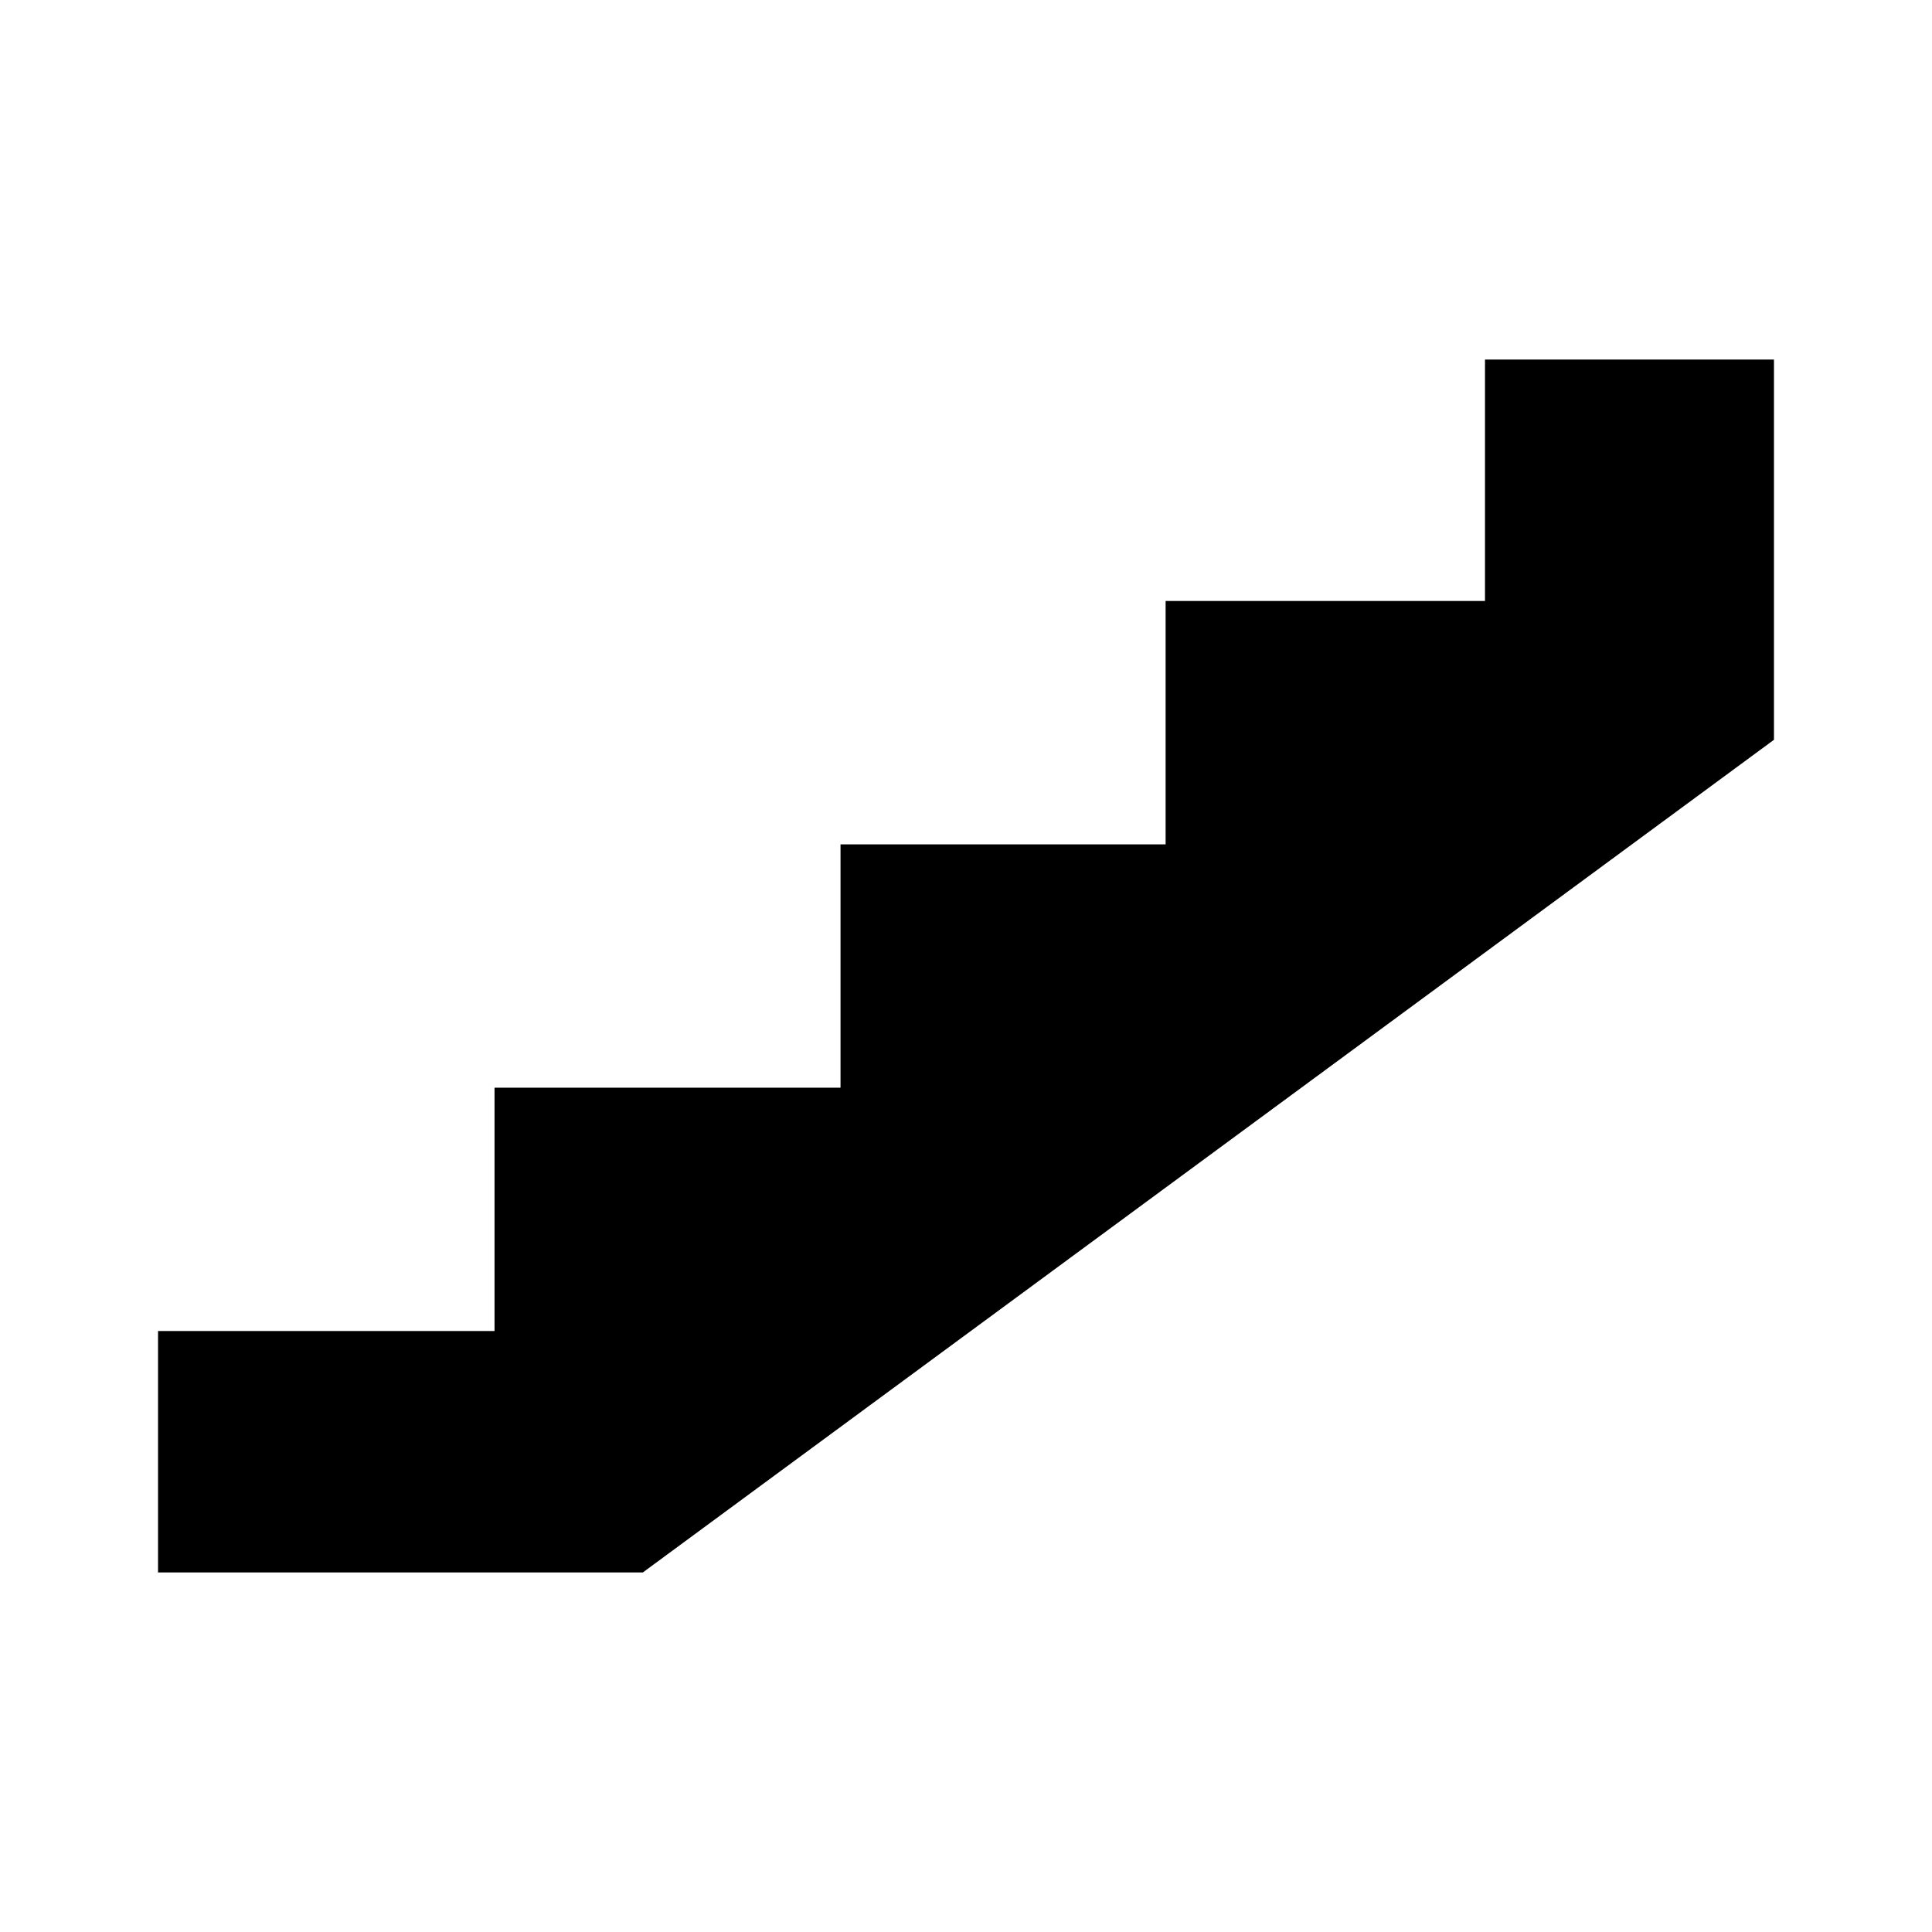 <?xml version="1.0" encoding="UTF-8"?>
<!-- Uploaded to: ICON Repo, www.svgrepo.com, Generator: ICON Repo Mixer Tools -->
<svg fill="#000000" width="800px" height="800px" version="1.1" viewBox="144 144 512 512" xmlns="http://www.w3.org/2000/svg">
 <path d="m614.12 239.29v100.76l-299.77 220.67h-128.47v-63.984h89.176v-64.488h91.691v-64.488h86.152v-64.488h84.641v-63.98z"/>
</svg>